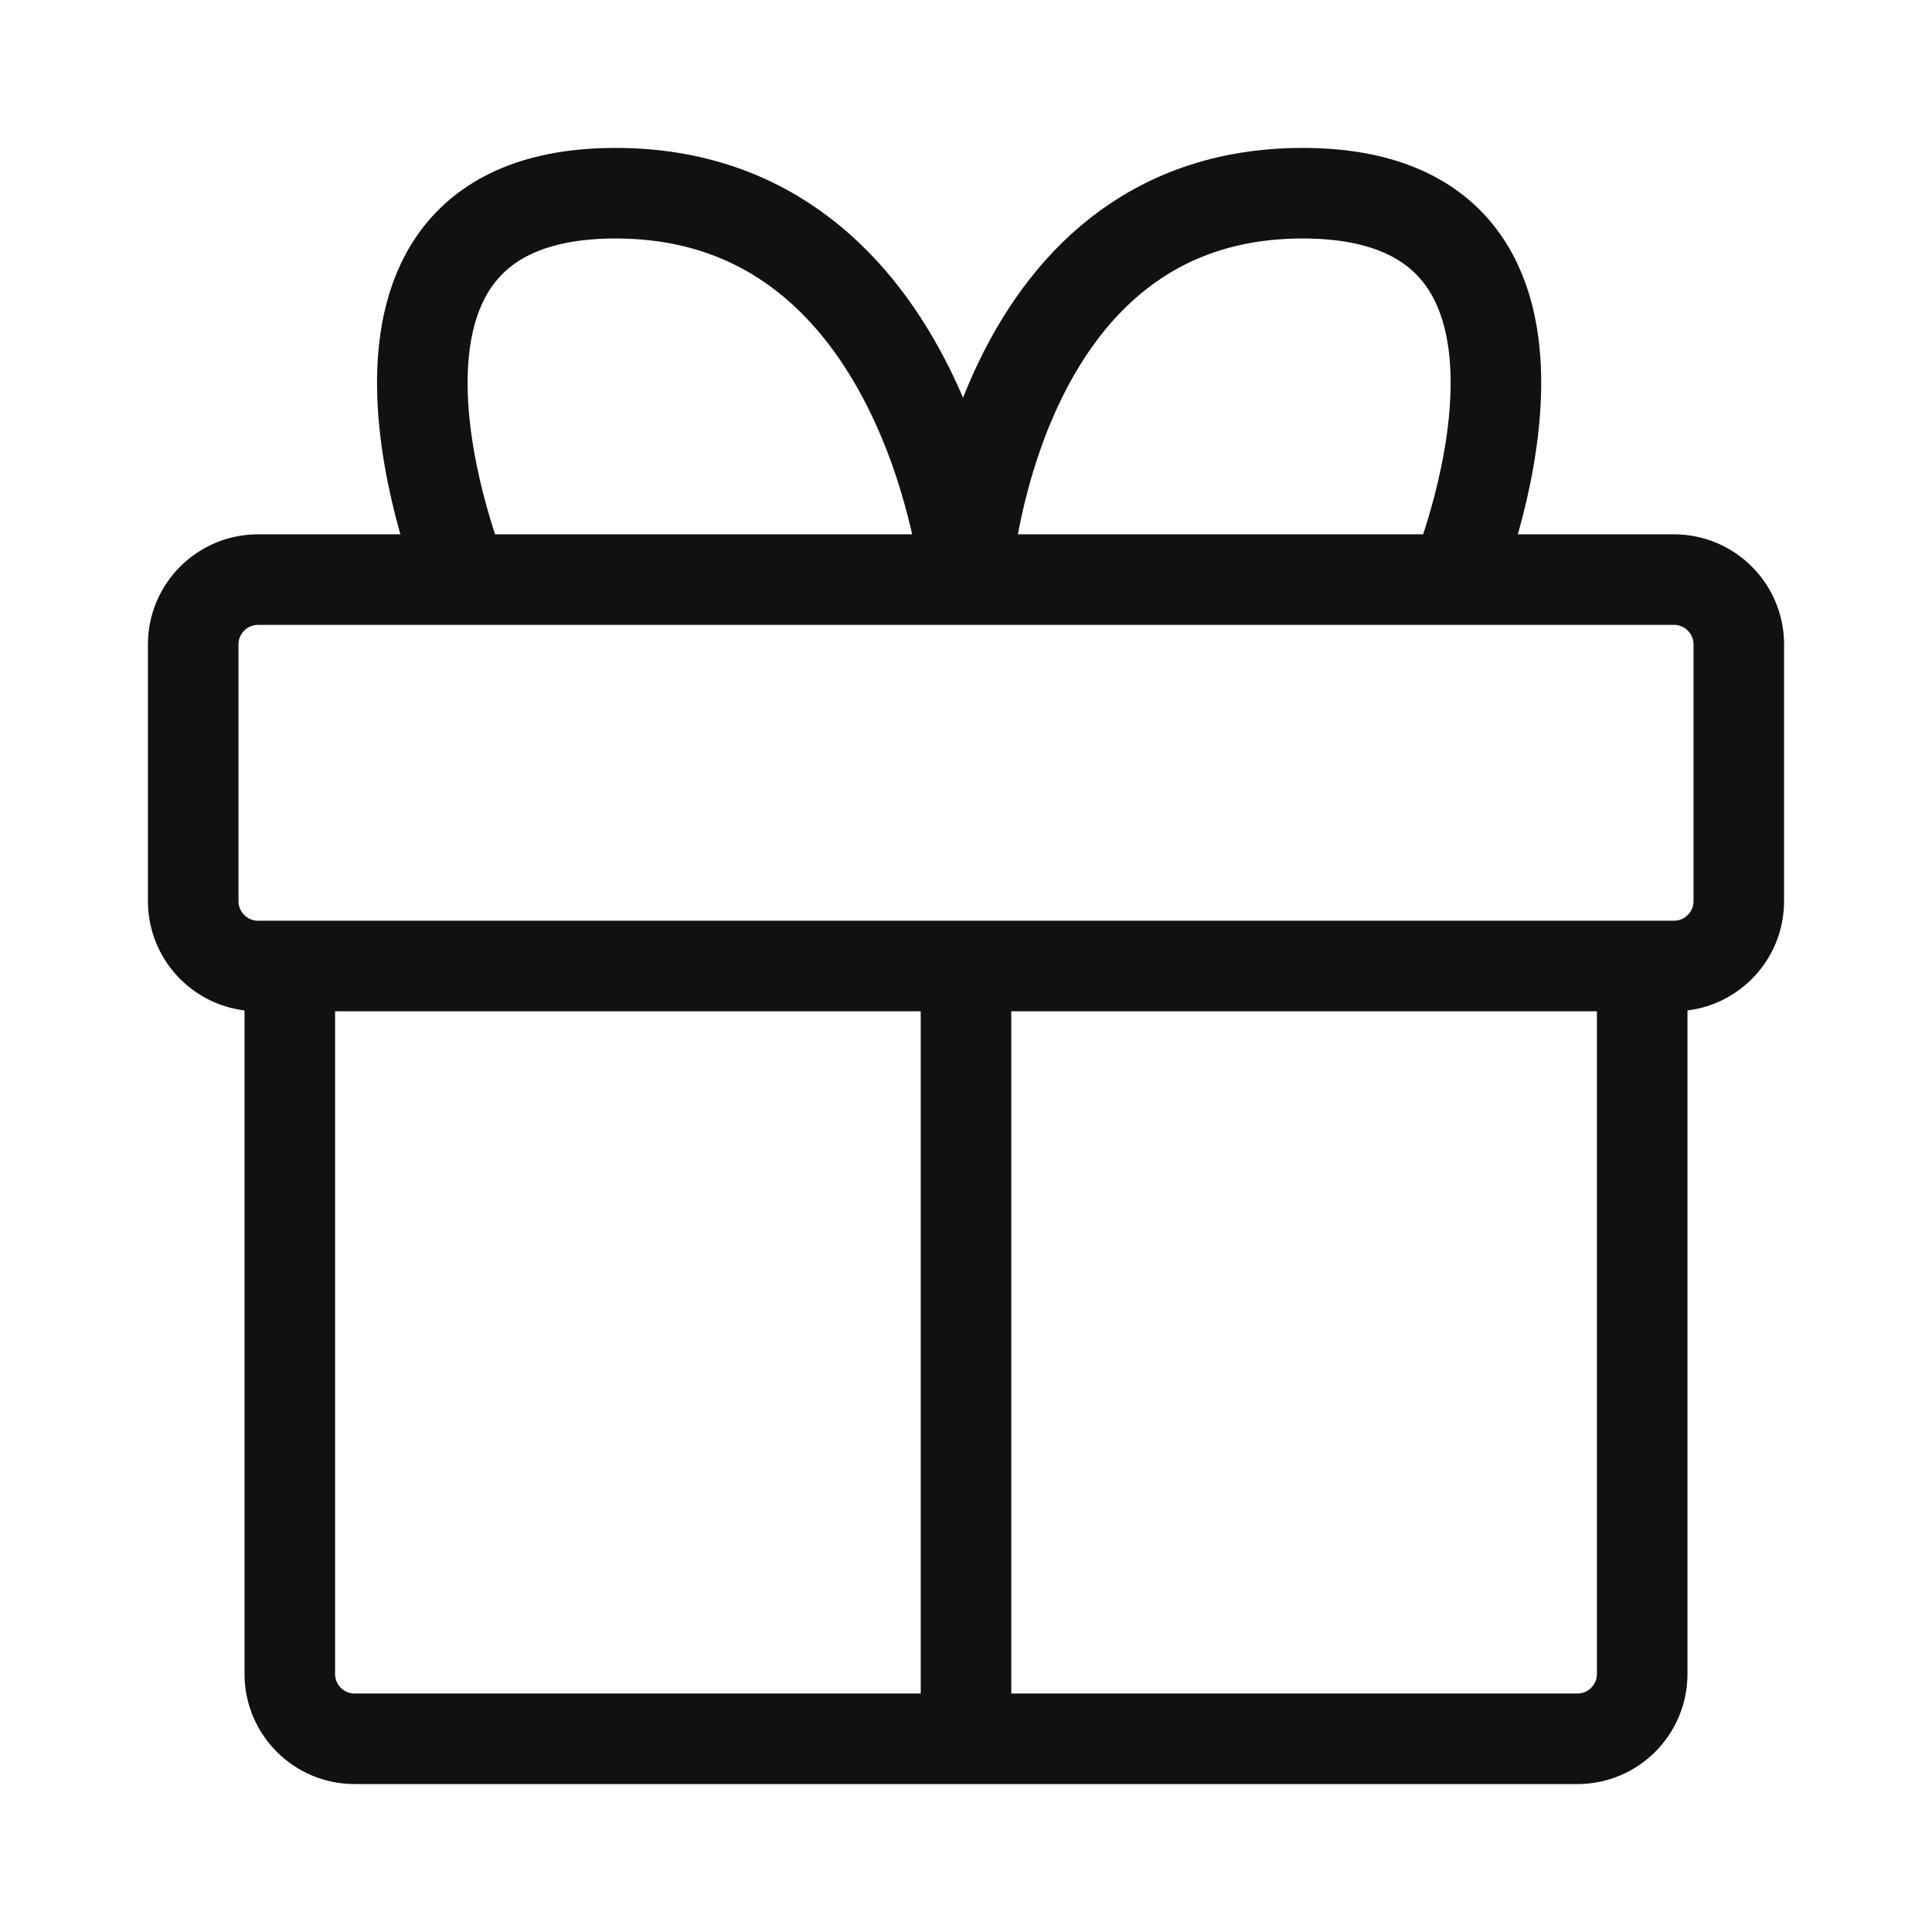 <svg xmlns="http://www.w3.org/2000/svg" fill="none" viewBox="0 0 32 32" height="32" width="32">
<path stroke-linecap="round" stroke-width="1.5" stroke="#111111" d="M4.8 16V27.725C4.8 28.319 5.281 28.8 5.874 28.8H16M4.8 16H4.274C3.681 16 3.2 15.519 3.2 14.925V10.674C3.2 10.081 3.681 9.6 4.274 9.6H7.674M4.8 16H16M27.2 16V27.725C27.2 28.319 26.719 28.8 26.126 28.8H16M27.2 16H27.726C28.319 16 28.8 15.519 28.8 14.925V10.674C28.8 10.081 28.319 9.6 27.726 9.6H24.098M27.2 16H16M16 16V28.8M16 9.6H7.674M16 9.6C16 9.6 15.369 3.2 10.196 3.2C5.023 3.2 7.674 9.6 7.674 9.6M16 9.6H24.098M16 9.6C16 9.6 16.403 3.2 21.576 3.2C26.749 3.2 24.098 9.6 24.098 9.6"></path>
</svg>
